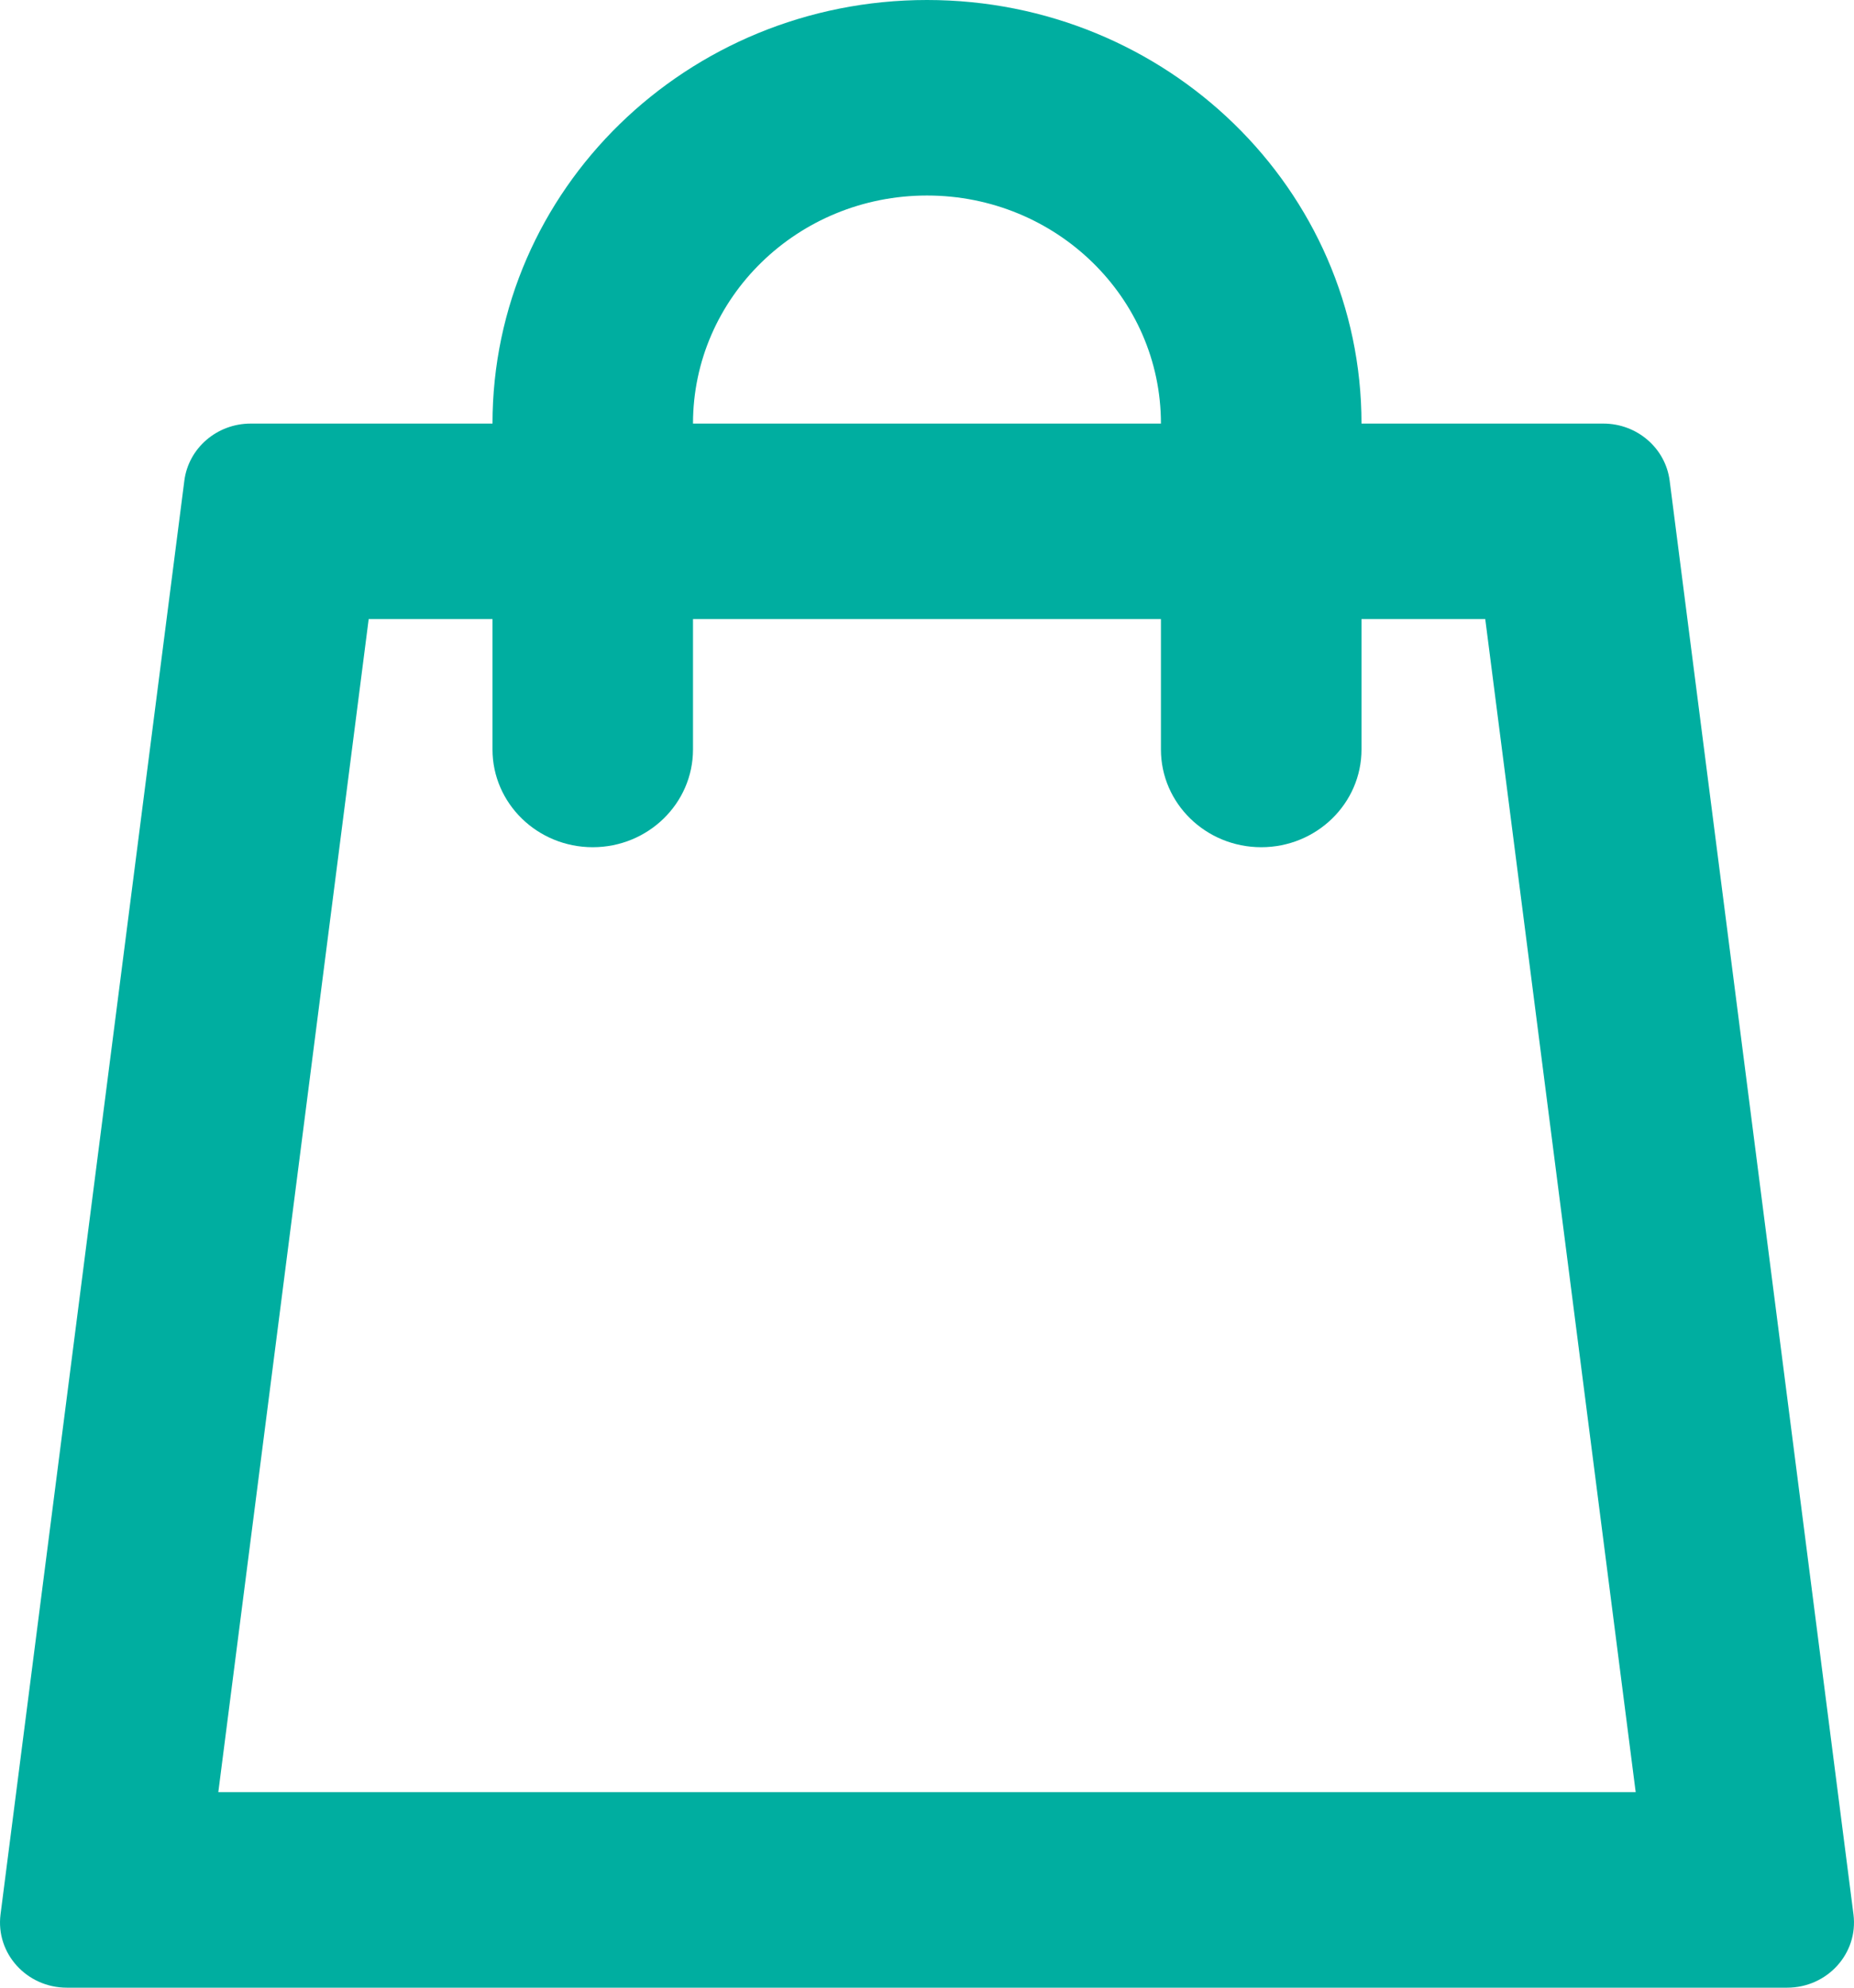 <svg width="28" height="30" viewBox="0 0 28 30" fill="none" xmlns="http://www.w3.org/2000/svg">
<path fill-rule="evenodd" clip-rule="evenodd" d="M14 0C10.376 0 7.438 2.862 7.438 6.393H3.786C3.277 6.393 2.847 6.763 2.784 7.255L0.008 28.894C-0.067 29.482 0.402 30 1.01 30H26.99C27.598 30 28.067 29.482 27.992 28.894L25.216 7.255C25.153 6.763 24.723 6.393 24.214 6.393H20.562C20.562 2.862 17.624 0 14 0ZM17.533 9.344V11.312C17.533 12.126 18.211 12.787 19.048 12.787C19.884 12.787 20.562 12.126 20.562 11.312V9.344H22.431L24.703 27.049H3.297L5.568 9.344H7.438V11.312C7.438 12.126 8.116 12.787 8.952 12.787C9.788 12.787 10.466 12.126 10.466 11.312V9.344H17.533ZM17.533 6.393C17.533 4.492 15.951 2.951 14 2.951C12.048 2.951 10.466 4.492 10.466 6.393H17.533Z" fill="#00AEA0"/>
</svg>
